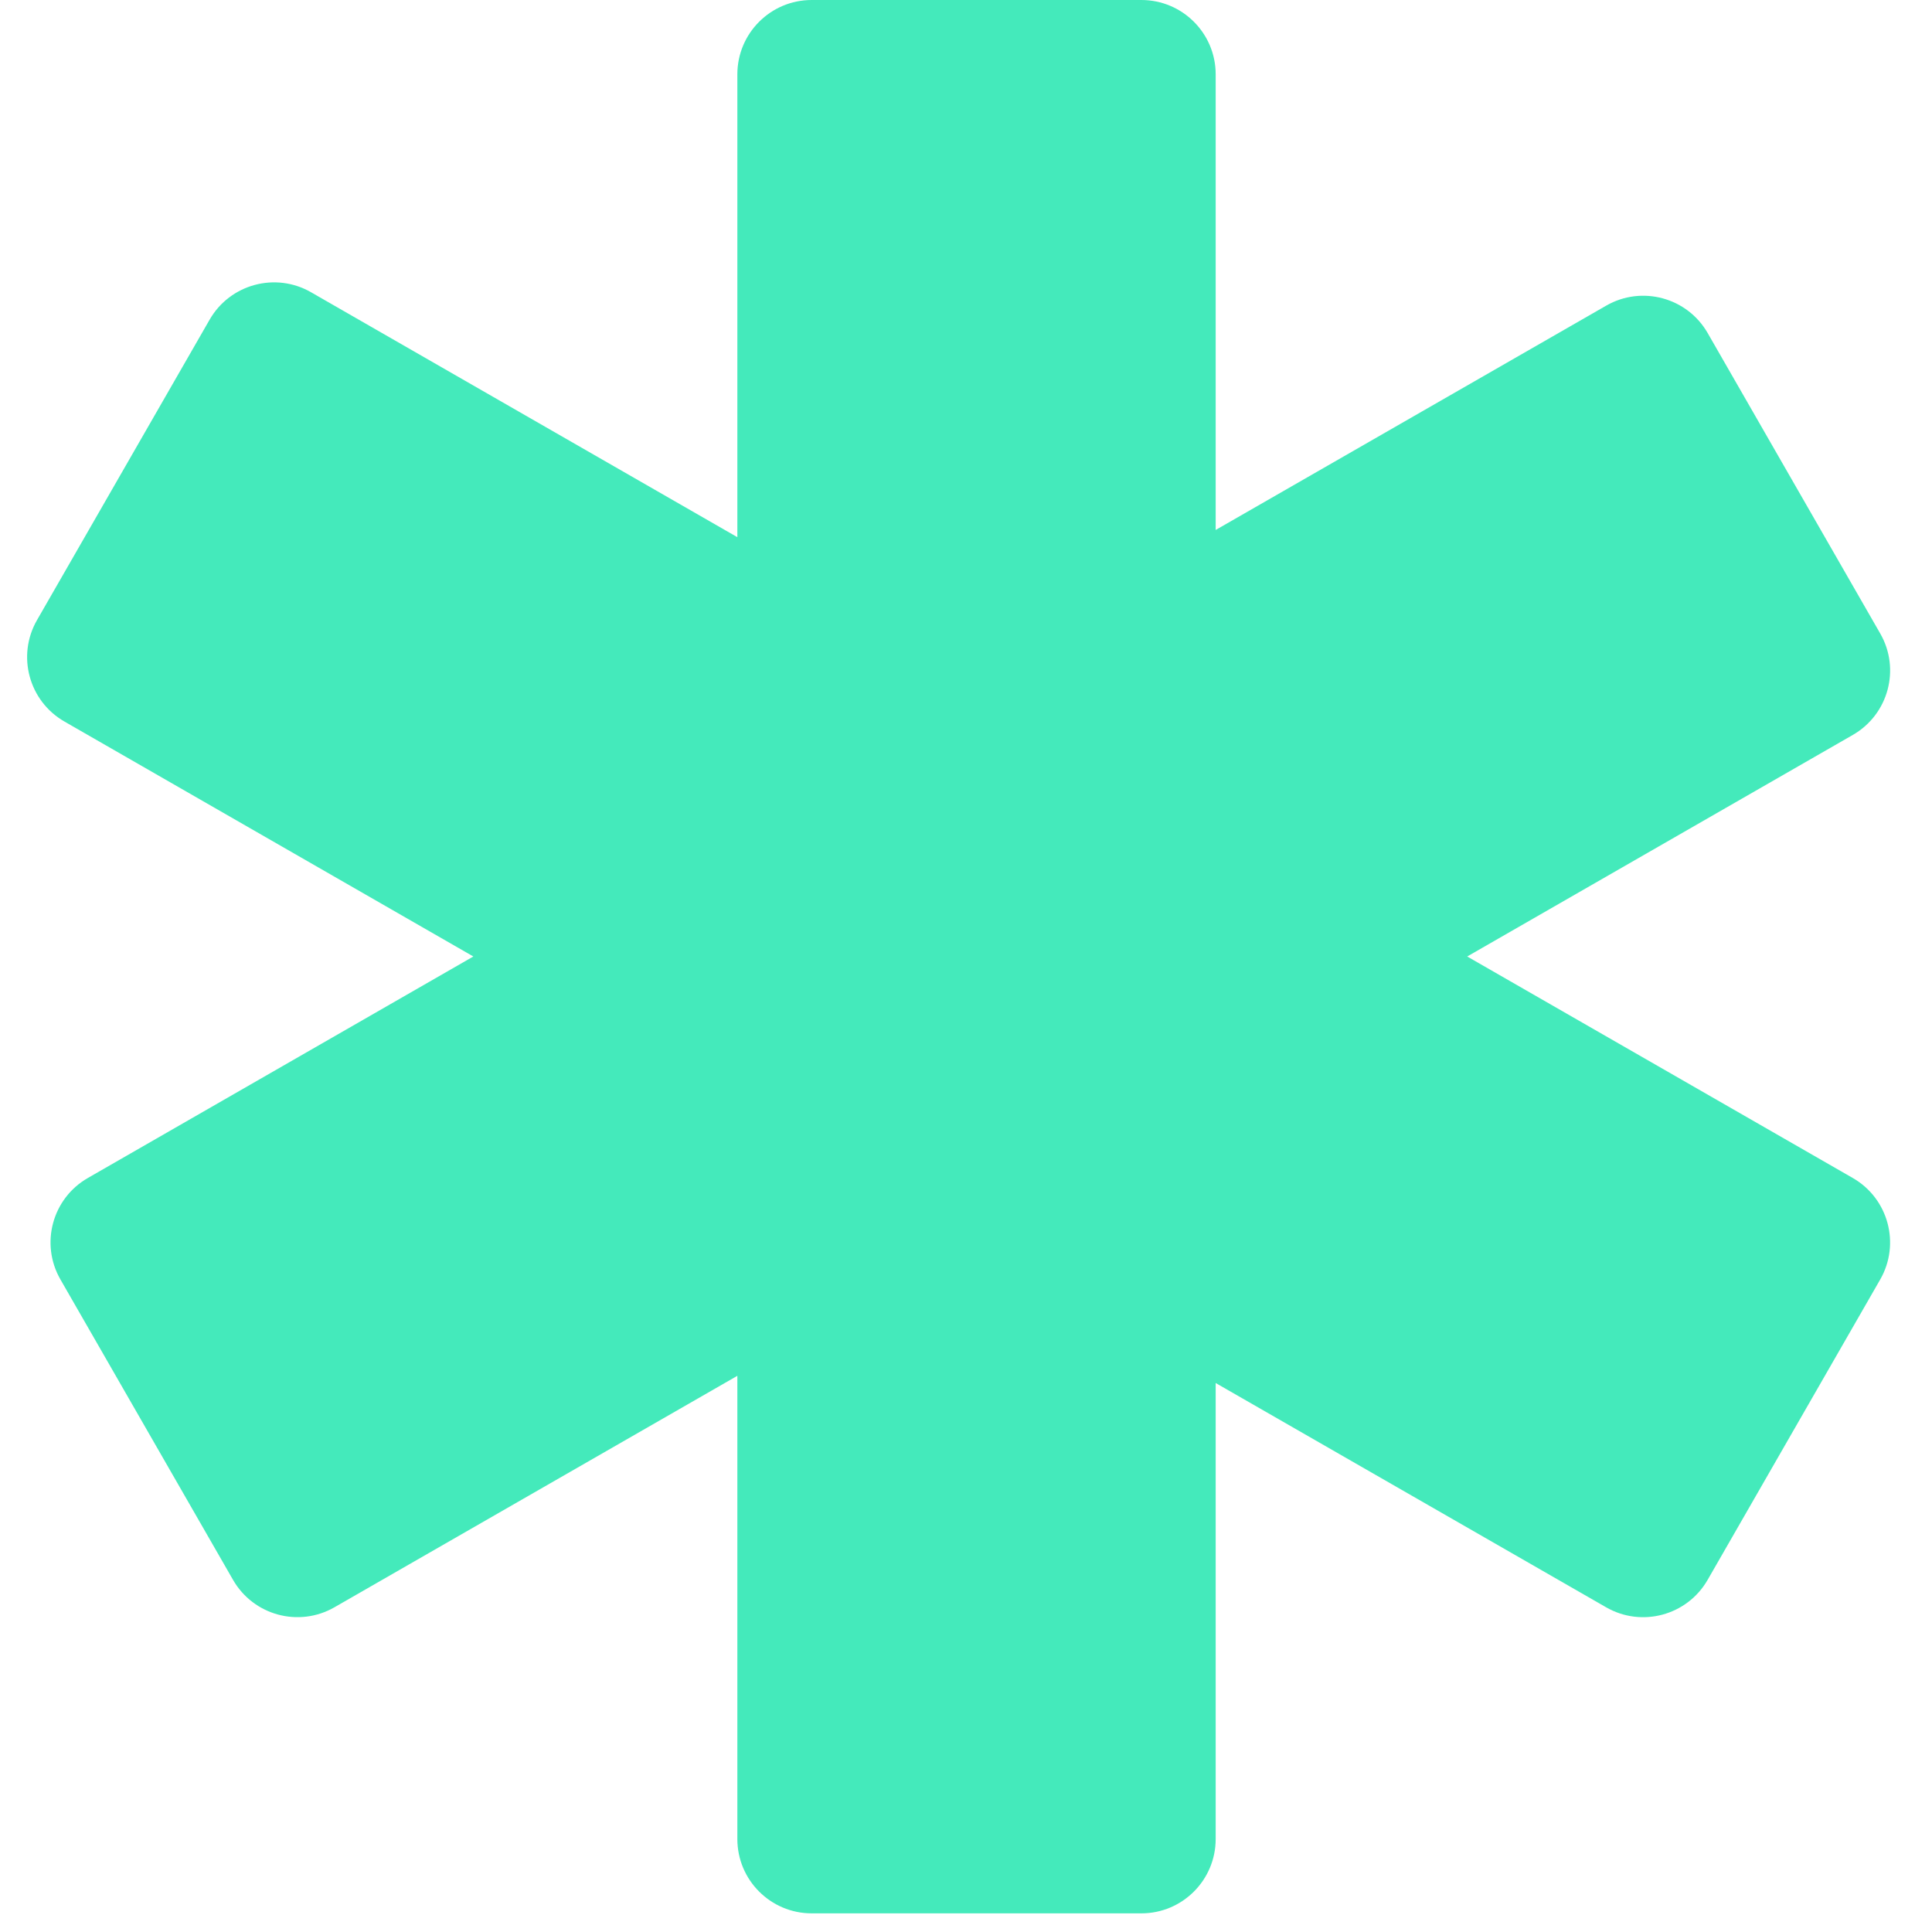 <svg width="26" height="26" viewBox="0 0 26 26" fill="none" xmlns="http://www.w3.org/2000/svg">
<path fill-rule="evenodd" clip-rule="evenodd" d="M9.923 1C9.923 0.448 10.371 0 10.923 0H15.36C15.912 0 16.36 0.448 16.36 1V7.132L21.616 4.113C22.094 3.838 22.706 4.003 22.981 4.482L25.303 8.525C25.579 9.004 25.413 9.615 24.935 9.89L19.745 12.872L24.934 15.853C25.413 16.128 25.578 16.74 25.303 17.219L22.98 21.262C22.705 21.74 22.093 21.906 21.614 21.63L16.36 18.612V24.749C16.36 25.301 15.912 25.749 15.36 25.749H10.923C10.371 25.749 9.923 25.301 9.923 24.749V18.515L4.501 21.63C4.022 21.905 3.411 21.74 3.136 21.261L0.813 17.218C0.538 16.739 0.703 16.128 1.182 15.853L6.37 12.872L0.867 9.71C0.388 9.435 0.223 8.824 0.498 8.345L2.821 4.302C3.096 3.823 3.708 3.658 4.186 3.933L9.923 7.229V1Z" fill="#44EABB"/>
</svg>
